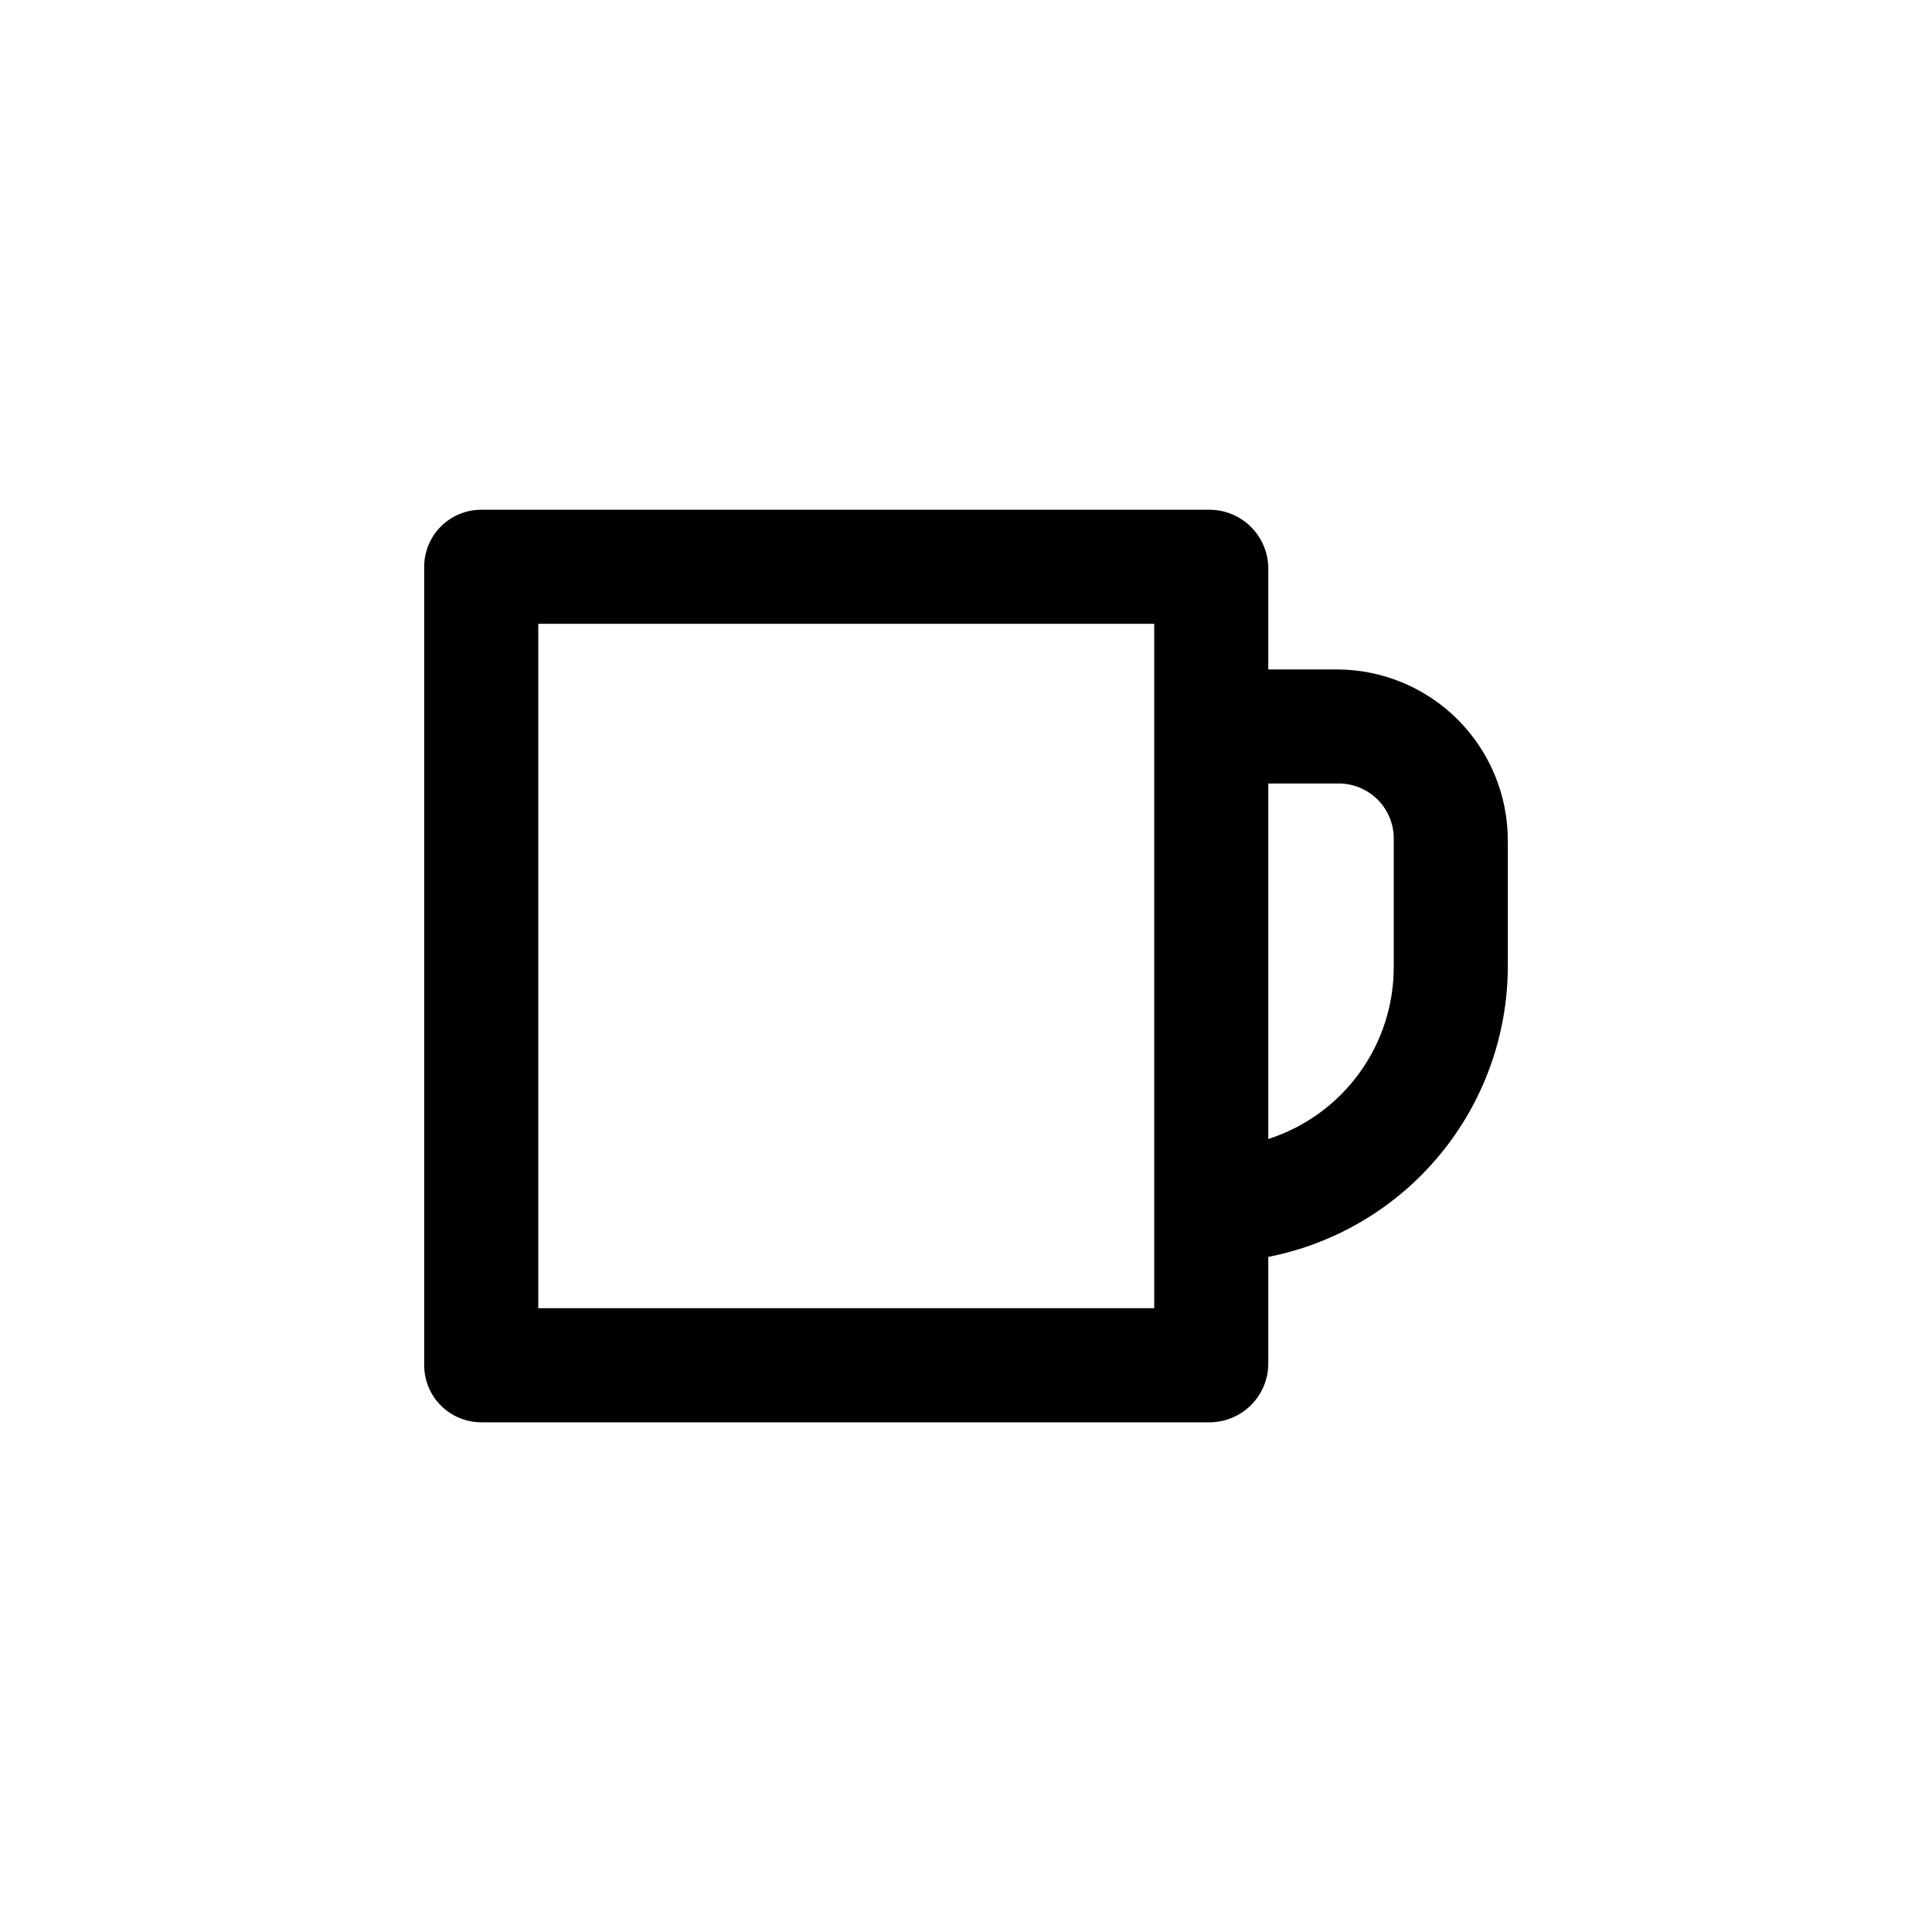 <?xml version="1.0" encoding="UTF-8"?>
<!-- Uploaded to: ICON Repo, www.svgrepo.com, Generator: ICON Repo Mixer Tools -->
<svg fill="#000000" width="800px" height="800px" version="1.1" viewBox="144 144 512 512" xmlns="http://www.w3.org/2000/svg">
 <path d="m464.99 279.09h-193.46c-4.008 0-7.852 1.59-10.688 4.426-2.836 2.832-4.426 6.68-4.426 10.688v211.6c0 4.012 1.59 7.856 4.426 10.688 2.836 2.836 6.68 4.43 10.688 4.43h193.46c3.969-0.129 7.742-1.762 10.551-4.566 2.805-2.809 4.438-6.582 4.566-10.551v-28.715c17.871-3.504 33.977-13.105 45.555-27.164 11.578-14.062 17.914-31.707 17.926-49.918v-33.254c0-12.023-4.777-23.559-13.281-32.062-8.504-8.504-20.039-13.281-32.062-13.281h-18.137v-27.203c-0.129-3.969-1.762-7.742-4.566-10.547-2.809-2.809-6.582-4.441-10.551-4.566zm-15.113 211.6-163.23-0.004v-181.37h163.23zm48.367-139.05v-0.004c4.051-0.141 7.977 1.406 10.844 4.269 2.867 2.867 4.41 6.793 4.269 10.844v33.254c0.059 10.184-3.137 20.121-9.117 28.367-5.981 8.246-14.434 14.367-24.133 17.477v-94.211z"/>
</svg>
